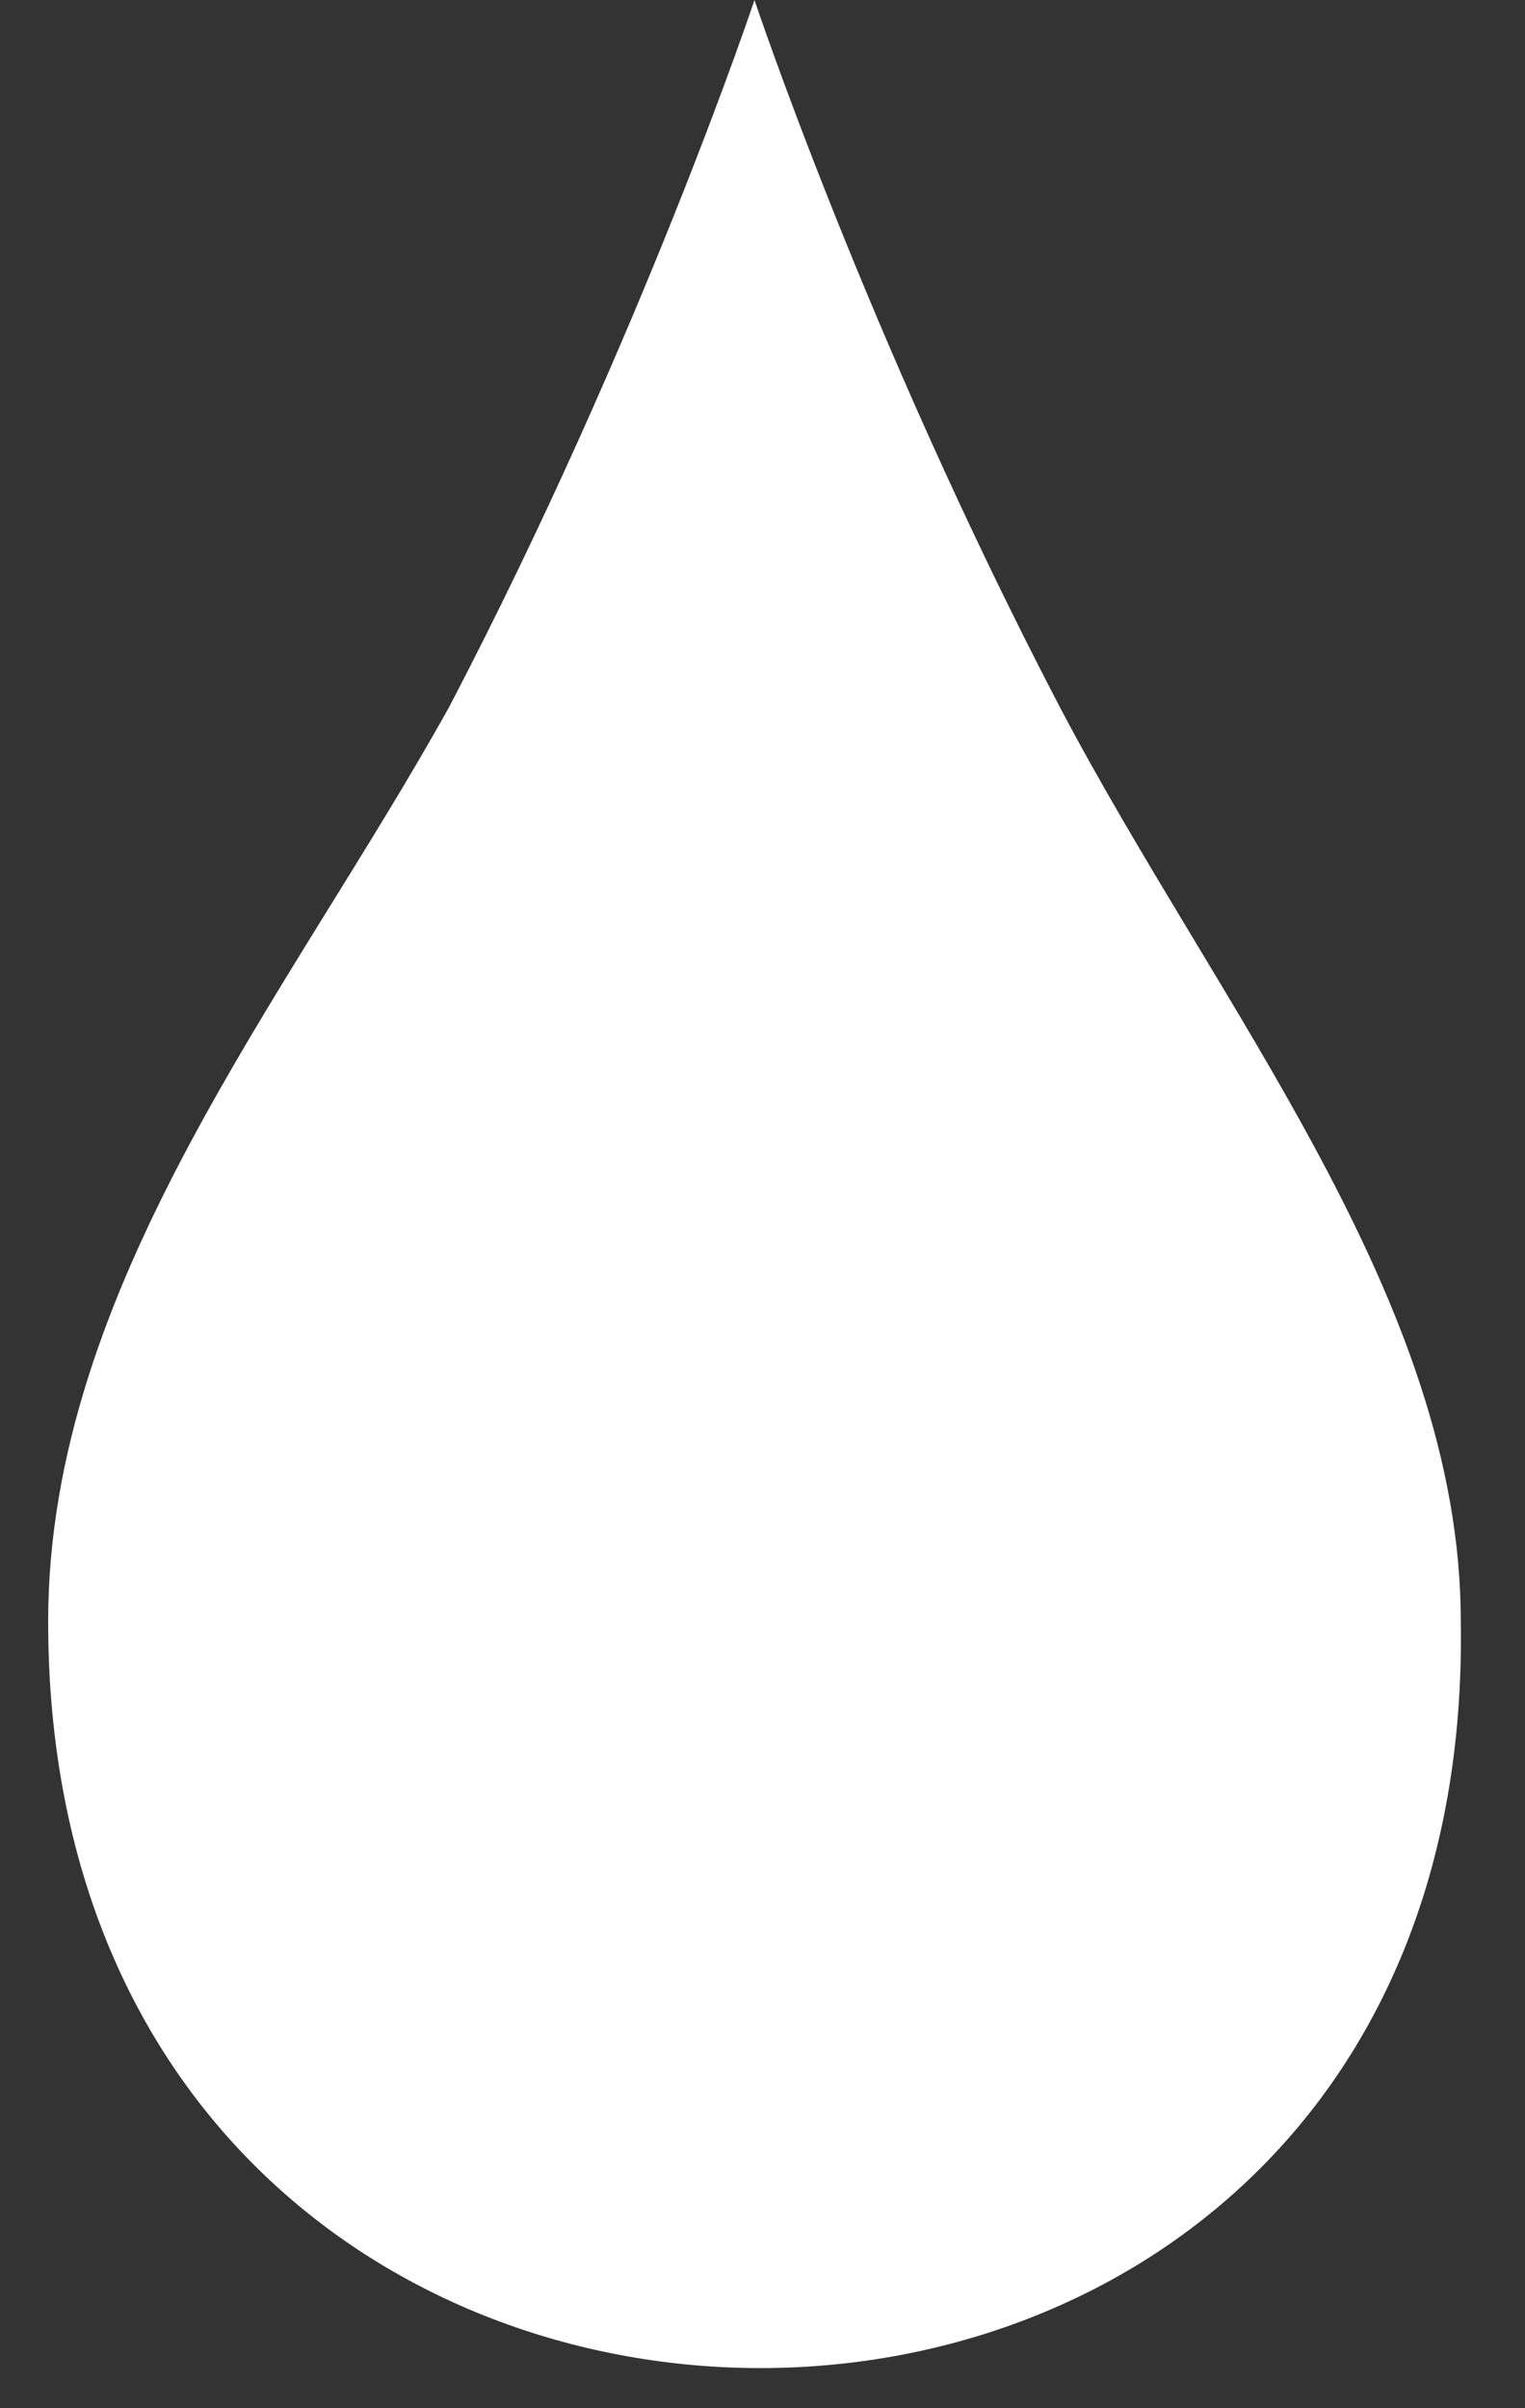 <?xml version="1.0" encoding="utf-8"?>
<!-- Generator: Adobe Illustrator 24.1.2, SVG Export Plug-In . SVG Version: 6.00 Build 0)  -->
<svg version="1.1" id="Layer_1" xmlns="http://www.w3.org/2000/svg" xmlns:xlink="http://www.w3.org/1999/xlink" x="0px" y="0px"
	 width="9.5px" height="15px" viewBox="0 0 9.5 15" style="enable-background:new 0 0 9.5 15;" xml:space="preserve">
<rect x="0" y="0" width="9.5" height="15" fill="#333333" stroke="none"/>
<style type="text/css">
	.st0{fill:#FFFFFF;}
</style>
<path class="st0" d="M0.3,10.1c0-2.1,1.5-3.9,2.5-5.7C4,2.1,4.7,0,4.7,0l0,0c0,0,0.7,2.1,1.9,4.4c1,1.9,2.5,3.7,2.5,5.7
	C9.2,16.3,0.3,16.3,0.3,10.1z"/>
</svg>
